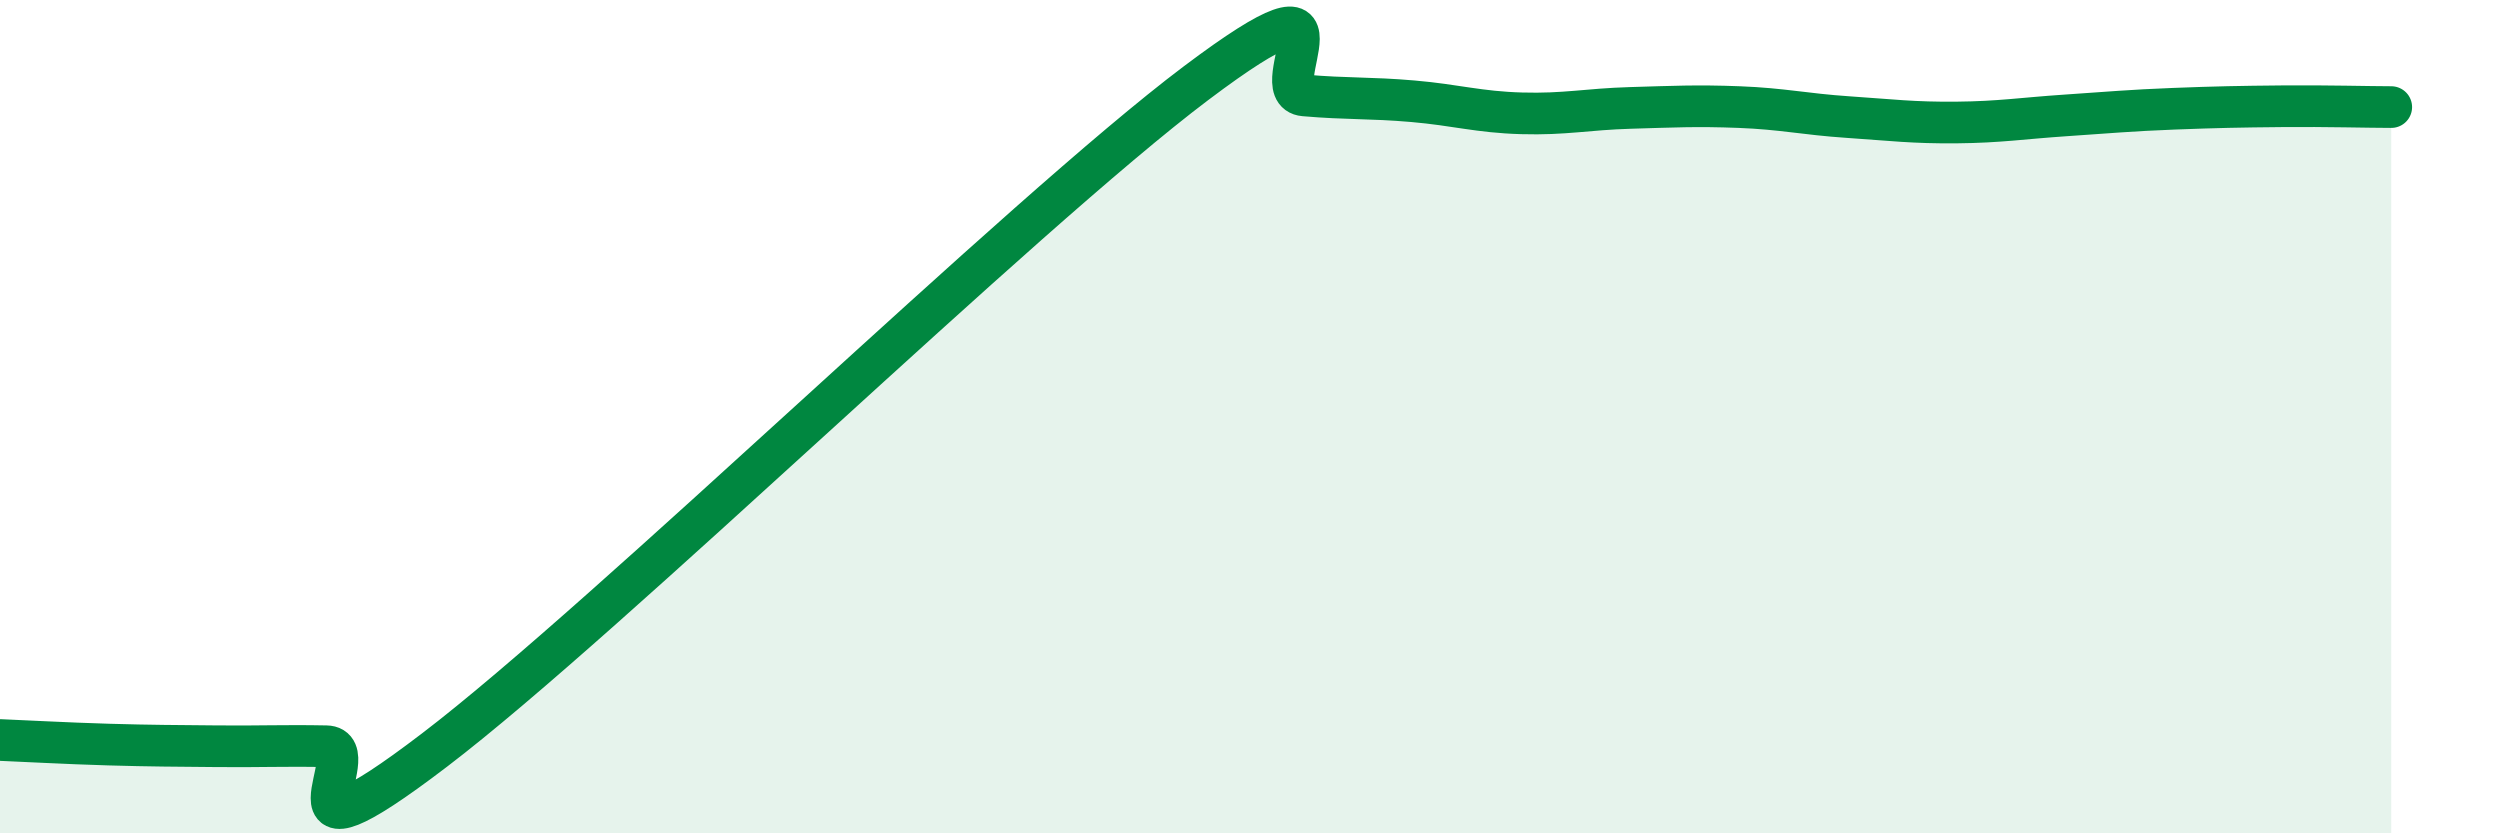 
    <svg width="60" height="20" viewBox="0 0 60 20" xmlns="http://www.w3.org/2000/svg">
      <path
        d="M 0,17.76 C 0.52,17.78 1.57,17.84 2.61,17.87 C 3.65,17.9 4.18,17.9 5.22,17.91 C 6.26,17.92 6.79,17.89 7.83,17.91 C 8.87,17.93 6.26,21.18 10.43,18 C 14.6,14.82 24.53,5.14 28.7,2 C 32.87,-1.14 30.26,2.2 31.3,2.29 C 32.34,2.38 32.87,2.34 33.91,2.43 C 34.95,2.52 35.48,2.69 36.52,2.72 C 37.56,2.75 38.09,2.62 39.13,2.59 C 40.17,2.56 40.7,2.53 41.74,2.57 C 42.78,2.61 43.31,2.74 44.35,2.81 C 45.39,2.88 45.92,2.95 46.96,2.94 C 48,2.93 48.53,2.84 49.57,2.77 C 50.61,2.7 51.13,2.65 52.17,2.61 C 53.21,2.57 53.74,2.56 54.78,2.55 C 55.82,2.54 56.87,2.57 57.39,2.57L57.39 20L0 20Z"
        fill="#008740"
        opacity="0.1"
        stroke-linecap="round"
        stroke-linejoin="round"
      />
      <path
        d="M 0,17.76 C 0.52,17.78 1.57,17.84 2.61,17.87 C 3.65,17.9 4.18,17.9 5.22,17.91 C 6.26,17.92 6.79,17.89 7.83,17.91 C 8.87,17.93 6.26,21.18 10.43,18 C 14.6,14.82 24.53,5.14 28.7,2 C 32.87,-1.14 30.26,2.2 31.3,2.29 C 32.34,2.38 32.87,2.34 33.91,2.43 C 34.95,2.52 35.48,2.69 36.52,2.72 C 37.56,2.75 38.09,2.62 39.13,2.59 C 40.17,2.56 40.7,2.53 41.74,2.57 C 42.78,2.61 43.31,2.74 44.35,2.81 C 45.39,2.88 45.92,2.95 46.96,2.94 C 48,2.93 48.53,2.84 49.57,2.77 C 50.61,2.7 51.13,2.65 52.17,2.61 C 53.21,2.57 53.74,2.56 54.78,2.55 C 55.82,2.54 56.87,2.57 57.39,2.57"
        stroke="#008740"
        stroke-width="1"
        fill="none"
        stroke-linecap="round"
        stroke-linejoin="round"
      />
    </svg>
  